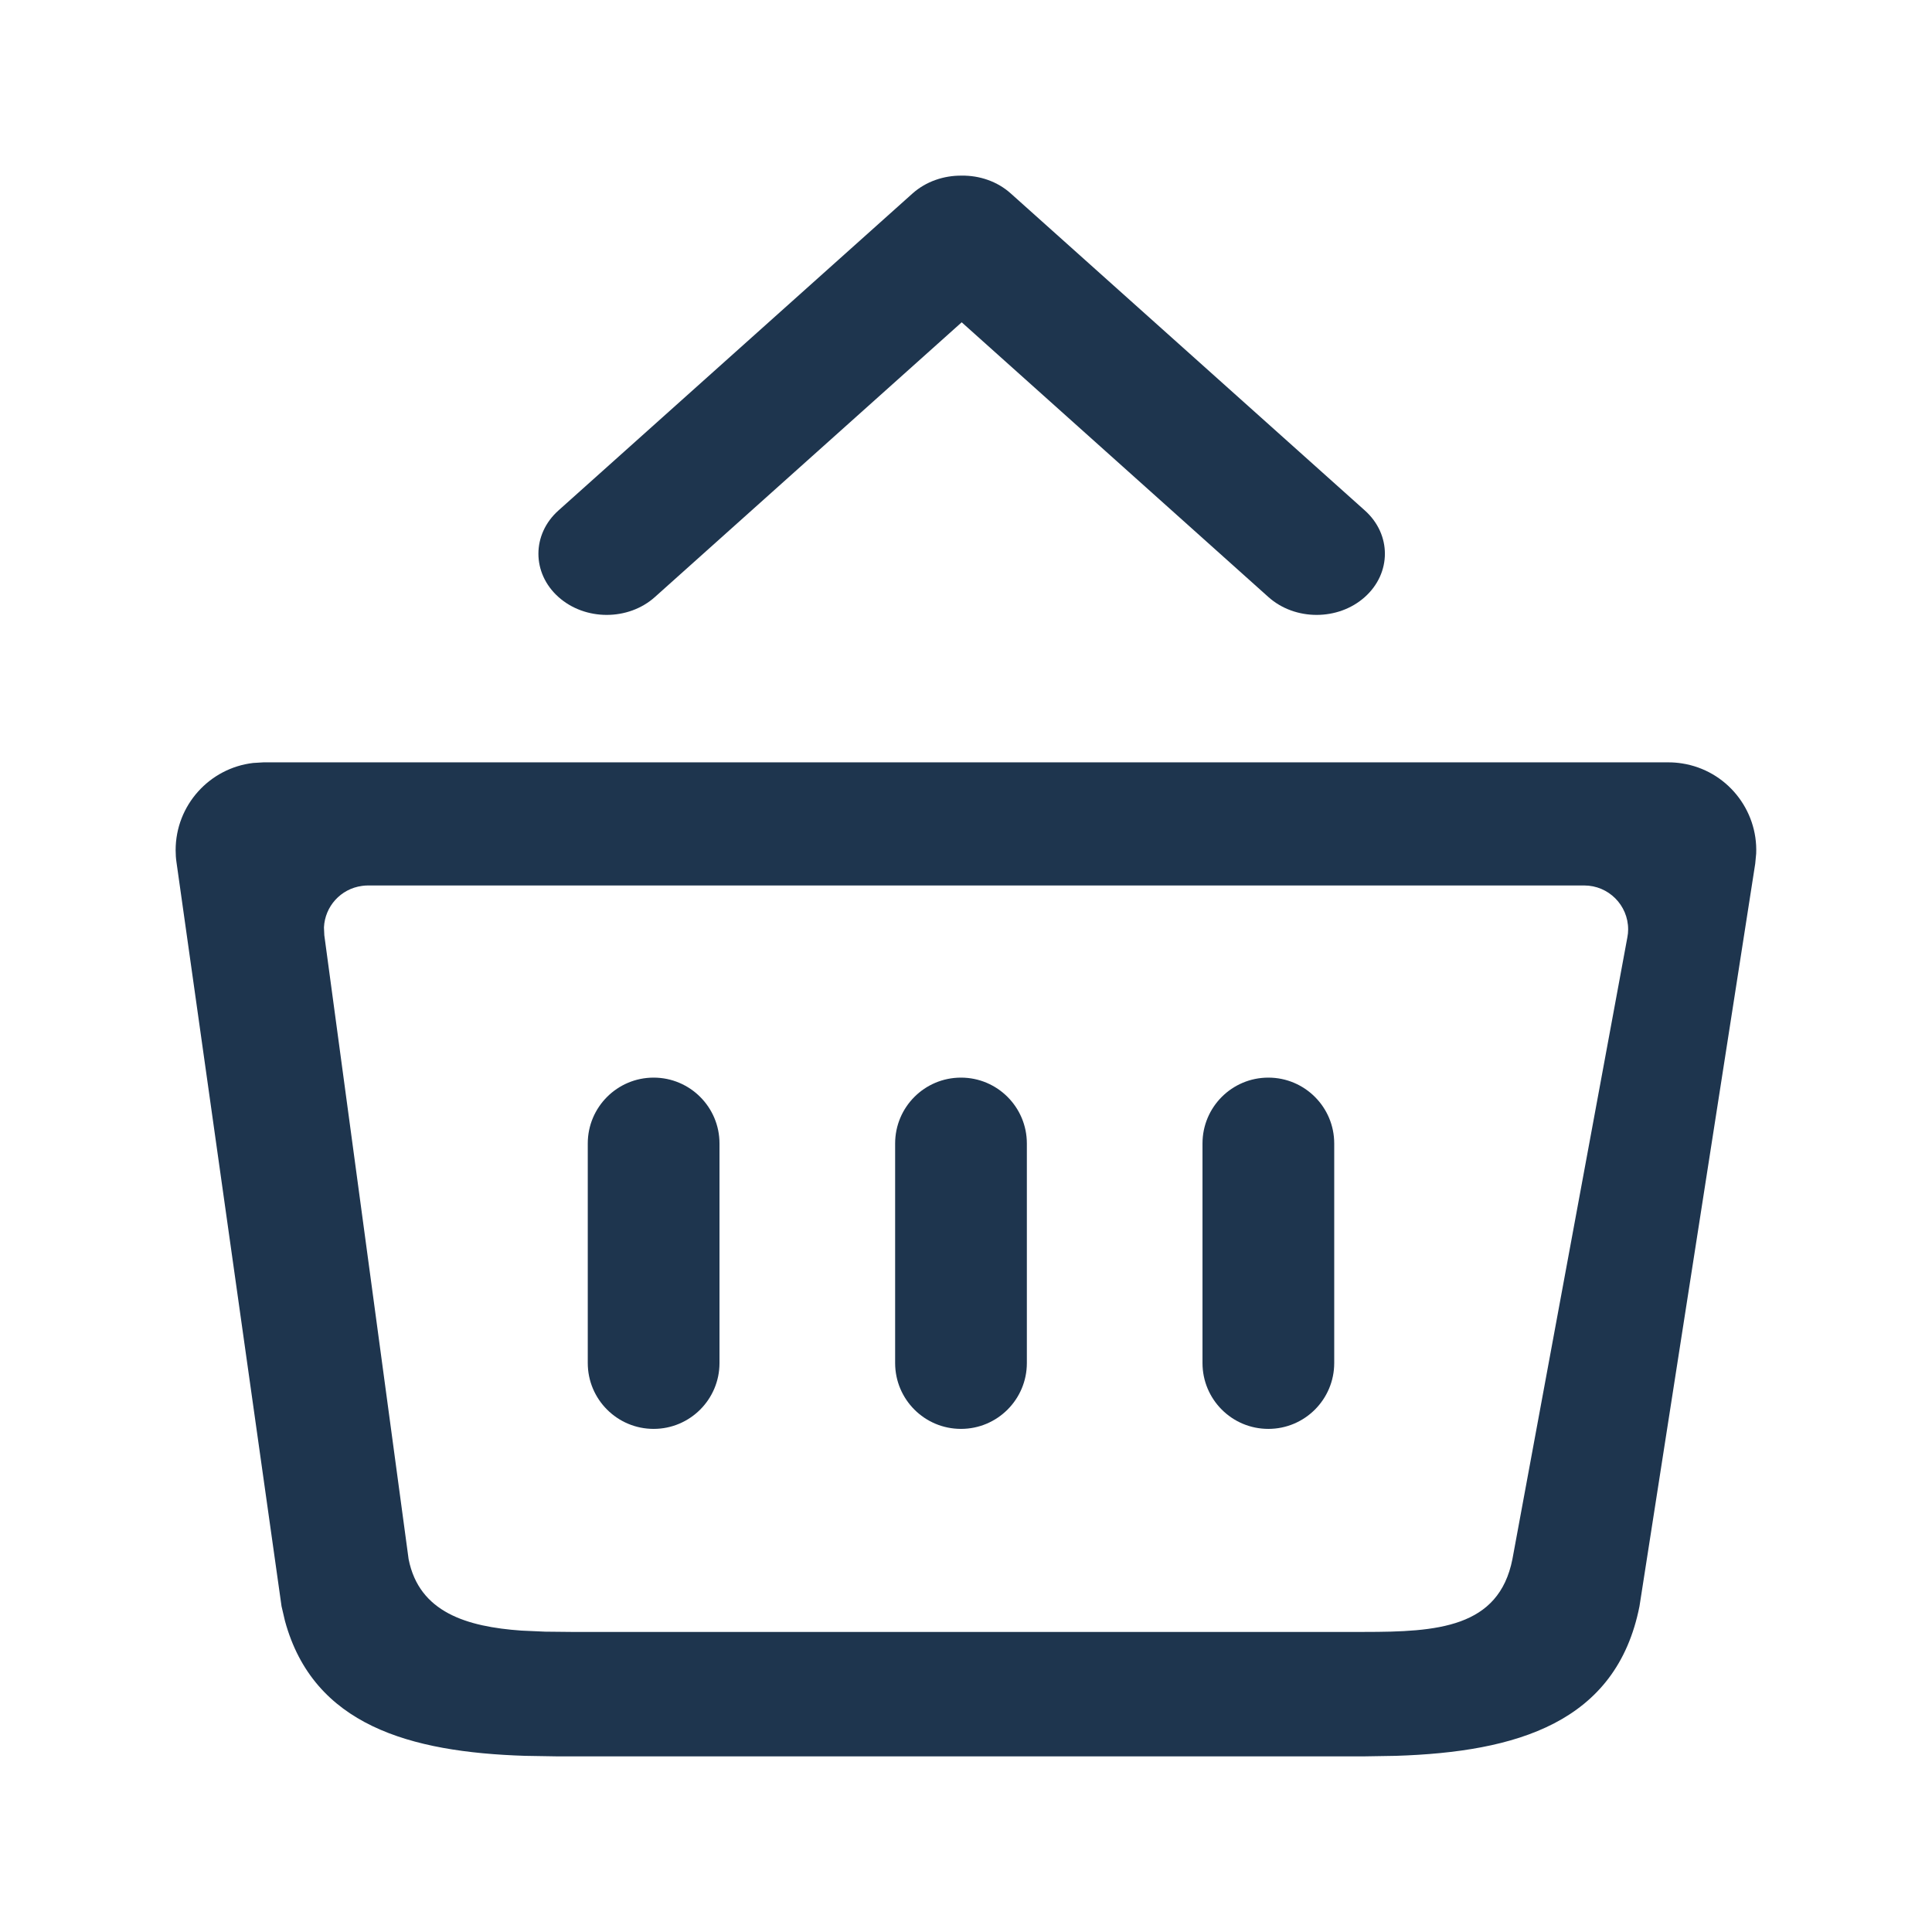 <?xml version="1.0" encoding="UTF-8"?>
<svg xmlns="http://www.w3.org/2000/svg" width="22" height="22" viewBox="0 0 22 22" fill="none">
  <path fill-rule="evenodd" clip-rule="evenodd" d="M18.999 8.681C19.051 8.681 19.102 8.685 19.153 8.693C19.66 8.772 20.018 9.219 19.998 9.719L19.987 9.835L18.669 18.291C18.406 19.619 17.266 19.95 15.896 19.994L15.534 20H6.341L5.979 19.994C4.668 19.952 3.569 19.646 3.245 18.458L3.206 18.291L2.01 9.821C2.003 9.775 2 9.728 2 9.681C2 9.169 2.386 8.746 2.883 8.688L3 8.681H18.999ZM18.04 10.083H4.188C4.166 10.083 4.144 10.085 4.122 10.088C3.878 10.121 3.7 10.323 3.689 10.56L3.693 10.65L4.653 17.755C4.773 18.36 5.315 18.524 5.938 18.568L6.208 18.58L6.501 18.583H15.534C16.363 18.583 17.067 18.538 17.222 17.755L18.531 10.674C18.537 10.644 18.54 10.614 18.54 10.583C18.54 10.307 18.316 10.083 18.04 10.083ZM14.443 12.271C14.857 12.271 15.193 12.607 15.193 13.021V15.521C15.193 15.935 14.857 16.271 14.443 16.271C14.028 16.271 13.693 15.935 13.693 15.521V13.021C13.693 12.607 14.028 12.271 14.443 12.271ZM10.943 12.271C11.357 12.271 11.693 12.607 11.693 13.021V15.521C11.693 15.935 11.357 16.271 10.943 16.271C10.528 16.271 10.193 15.935 10.193 15.521V13.021C10.193 12.607 10.528 12.271 10.943 12.271ZM7.443 12.271C7.857 12.271 8.193 12.607 8.193 13.021V15.521C8.193 15.935 7.857 16.271 7.443 16.271C7.029 16.271 6.693 15.935 6.693 15.521V13.021C6.693 12.607 7.029 12.271 7.443 12.271ZM10.95 2C11.153 1.997 11.357 2.065 11.511 2.204L15.542 5.813C15.846 6.085 15.846 6.526 15.542 6.798C15.239 7.07 14.746 7.07 14.443 6.798L10.951 3.67L7.458 6.798C7.155 7.07 6.663 7.07 6.359 6.798C6.055 6.526 6.055 6.085 6.359 5.813L10.39 2.204C10.544 2.066 10.748 1.998 10.95 2Z" fill="#1E354E"></path>
</svg>
